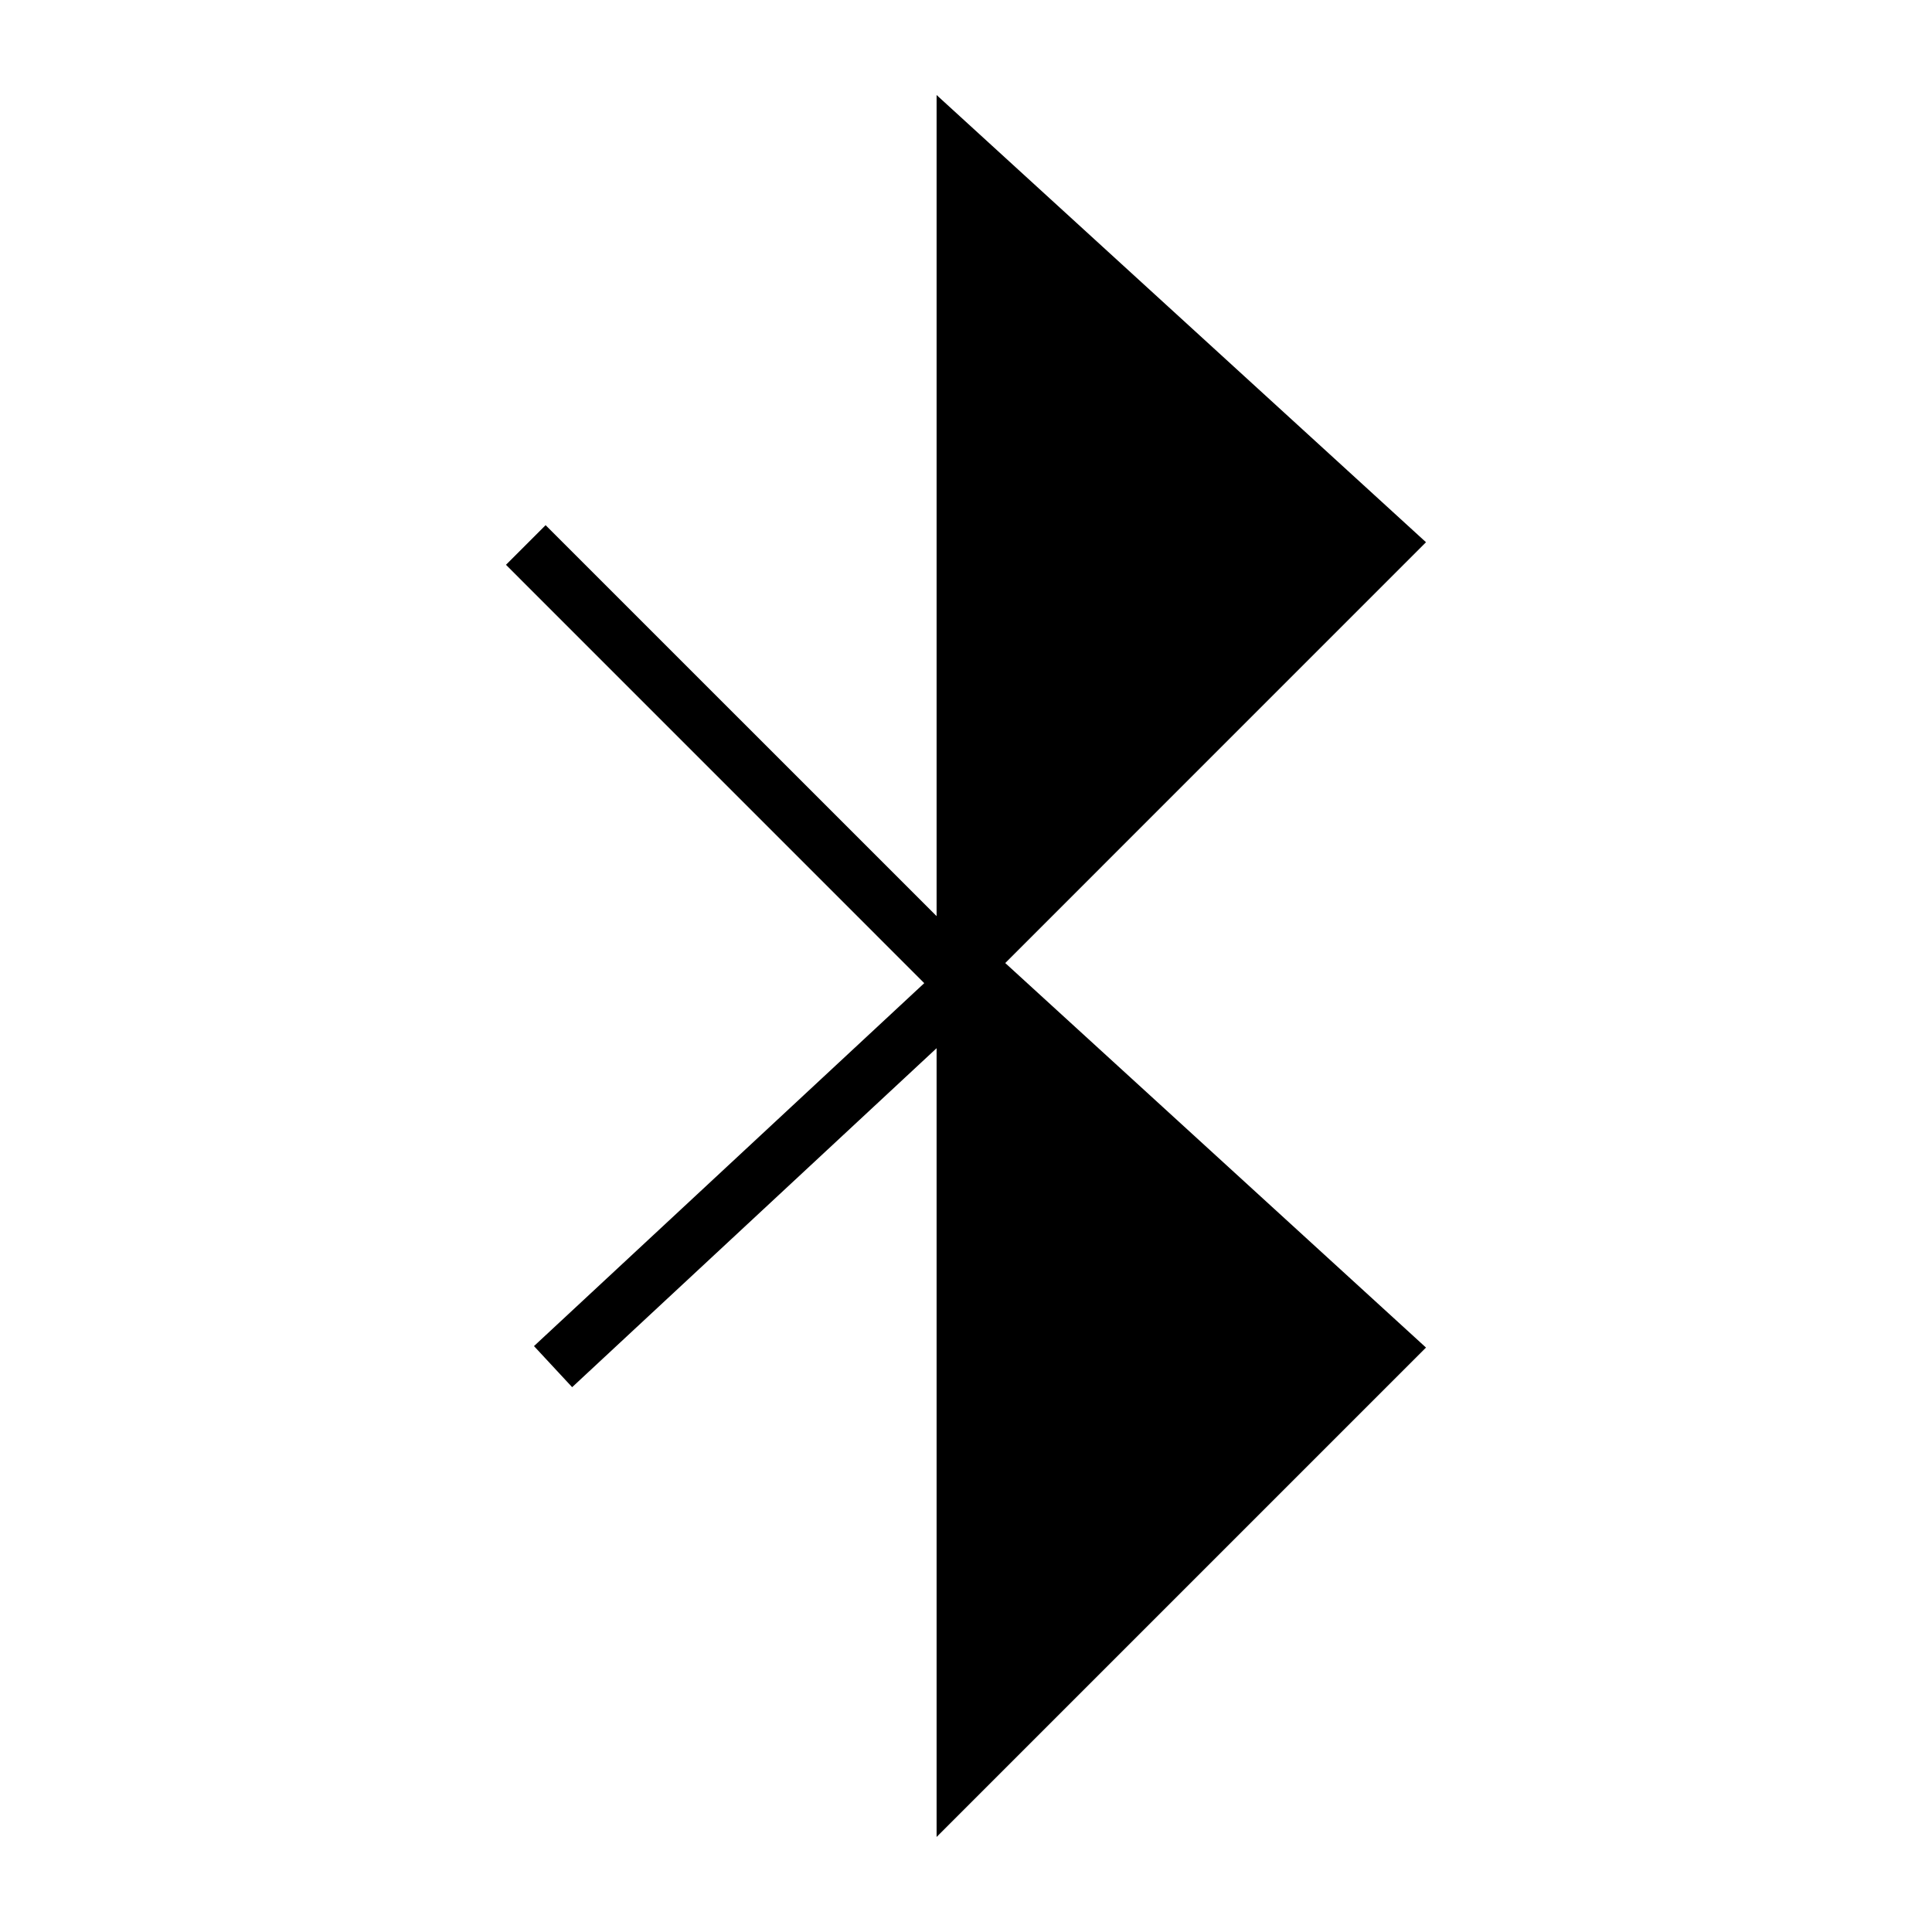 <?xml version="1.0" encoding="utf-8"?>
<!-- Generator: Adobe Illustrator 15.0.0, SVG Export Plug-In . SVG Version: 6.00 Build 0)  -->
<!DOCTYPE svg PUBLIC "-//W3C//DTD SVG 1.1//EN" "http://www.w3.org/Graphics/SVG/1.1/DTD/svg11.dtd">
<svg version="1.1" id="Layer_1" xmlns="http://www.w3.org/2000/svg" xmlns:xlink="http://www.w3.org/1999/xlink" x="0px" y="0px"
	 width="64px" height="64px" viewBox="0 0 64 64" enable-background="new 0 0 64 64" xml:space="preserve">
<g>
	<g>
		<path d="M47.238,17.962L31.026,3.148v26.678v0.522L18.074,17.397l-1.313,1.313l13.856,13.858L17.689,44.591l1.264,1.361
			l12.073-11.229v26.129L47.238,44.64L33.3,31.902L47.238,17.962z"/>
	</g>
</g>
</svg>
